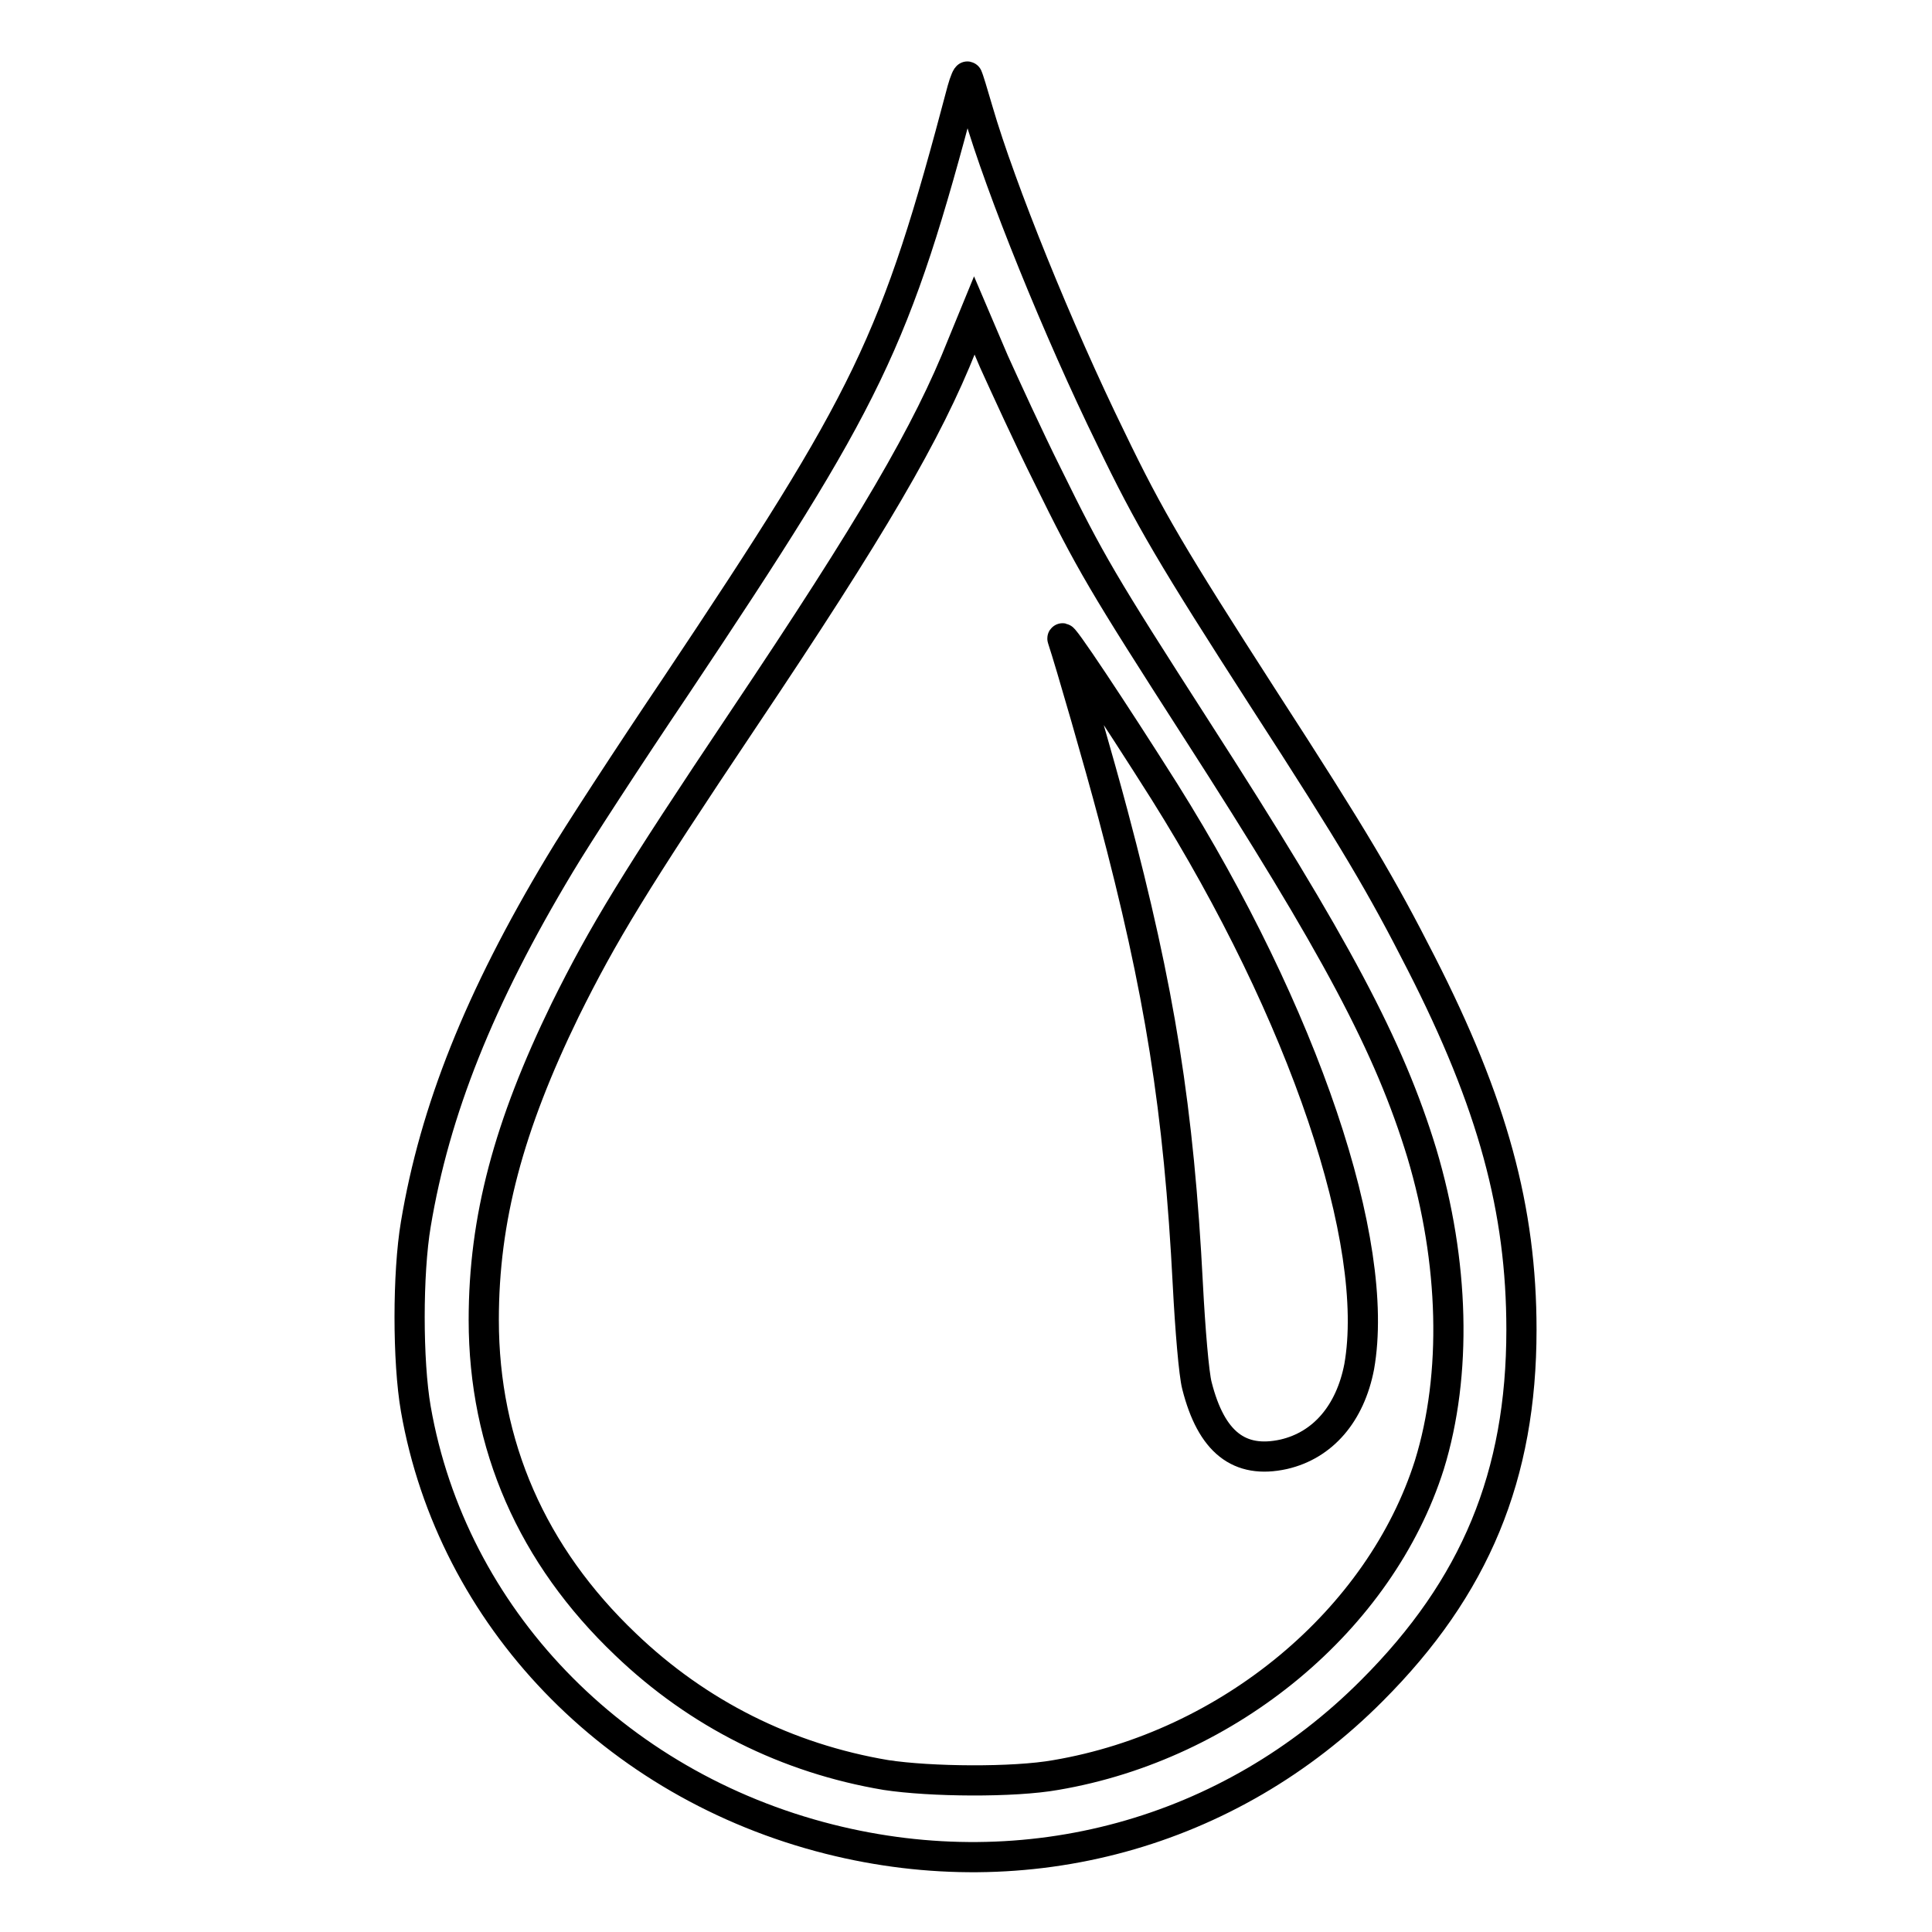 <?xml version="1.0" encoding="utf-8"?>
<!-- Svg Vector Icons : http://www.onlinewebfonts.com/icon -->
<!DOCTYPE svg PUBLIC "-//W3C//DTD SVG 1.1//EN" "http://www.w3.org/Graphics/SVG/1.1/DTD/svg11.dtd">
<svg version="1.1" xmlns="http://www.w3.org/2000/svg" xmlns:xlink="http://www.w3.org/1999/xlink" x="0px" y="0px" viewBox="0 0 256 256" enable-background="new 0 0 256 256" xml:space="preserve">
<g><g><g><path stroke-width="4" fill-opacity="0" stroke="#000000"  d="M127.5,11.9c-8.9,33.7-12.3,40.6-38,79.1c-6.2,9.2-13.1,19.8-15.3,23.5c-10.7,17.8-16.6,32.7-19.1,47.7c-1.1,6.5-1.1,18.2,0,24.5c4.8,27.5,26.2,49.8,54.8,57c26.2,6.6,53-0.7,71.9-19.7c13.7-13.7,19.8-28.5,19.8-47.8c0-15.9-3.8-30-13.3-48.6c-5.2-10.2-8.7-16.2-21-35.2c-11.9-18.5-15-23.7-20.1-34.3c-7-14.3-14.6-33.1-17.6-43.4c-0.7-2.4-1.3-4.4-1.4-4.5C128.2,9.9,127.8,10.8,127.5,11.9z M138.8,63c5.7,11.6,7.3,14.3,19.7,33.6c18.6,28.9,25.6,42.1,29.9,56.2c4.3,14.4,4.7,29.3,1,41.3c-6.5,20.5-26.5,37.2-49.5,41.1c-5.6,1-16.6,0.9-22.5,0c-13.1-2.2-24.9-8.1-34.5-17.3c-12.4-11.8-18.8-26.4-18.8-43c0-13.4,3.3-25.7,10.8-41.1c5-10.1,9.2-17,23.6-38.5c17.1-25.5,24.4-38,29-49.6l1.6-3.9l2.6,6.1C133.2,51.2,136.3,58,138.8,63z"/><path stroke-width="4" fill-opacity="0" stroke="#000000"  d="M140.8,84.7c1,3,4.9,16.5,6.7,23.3c6.2,23.3,8.7,39,9.9,62.3c0.3,5.8,0.8,11.8,1.2,13.3c1.9,7.5,5.6,10.4,11.5,9.1c5.2-1.2,8.8-5.4,10-11.6c2.9-16.4-7.3-46.7-25.8-76.2C147.6,94.3,140.3,83.3,140.8,84.7z"/></g></g></g>
</svg>